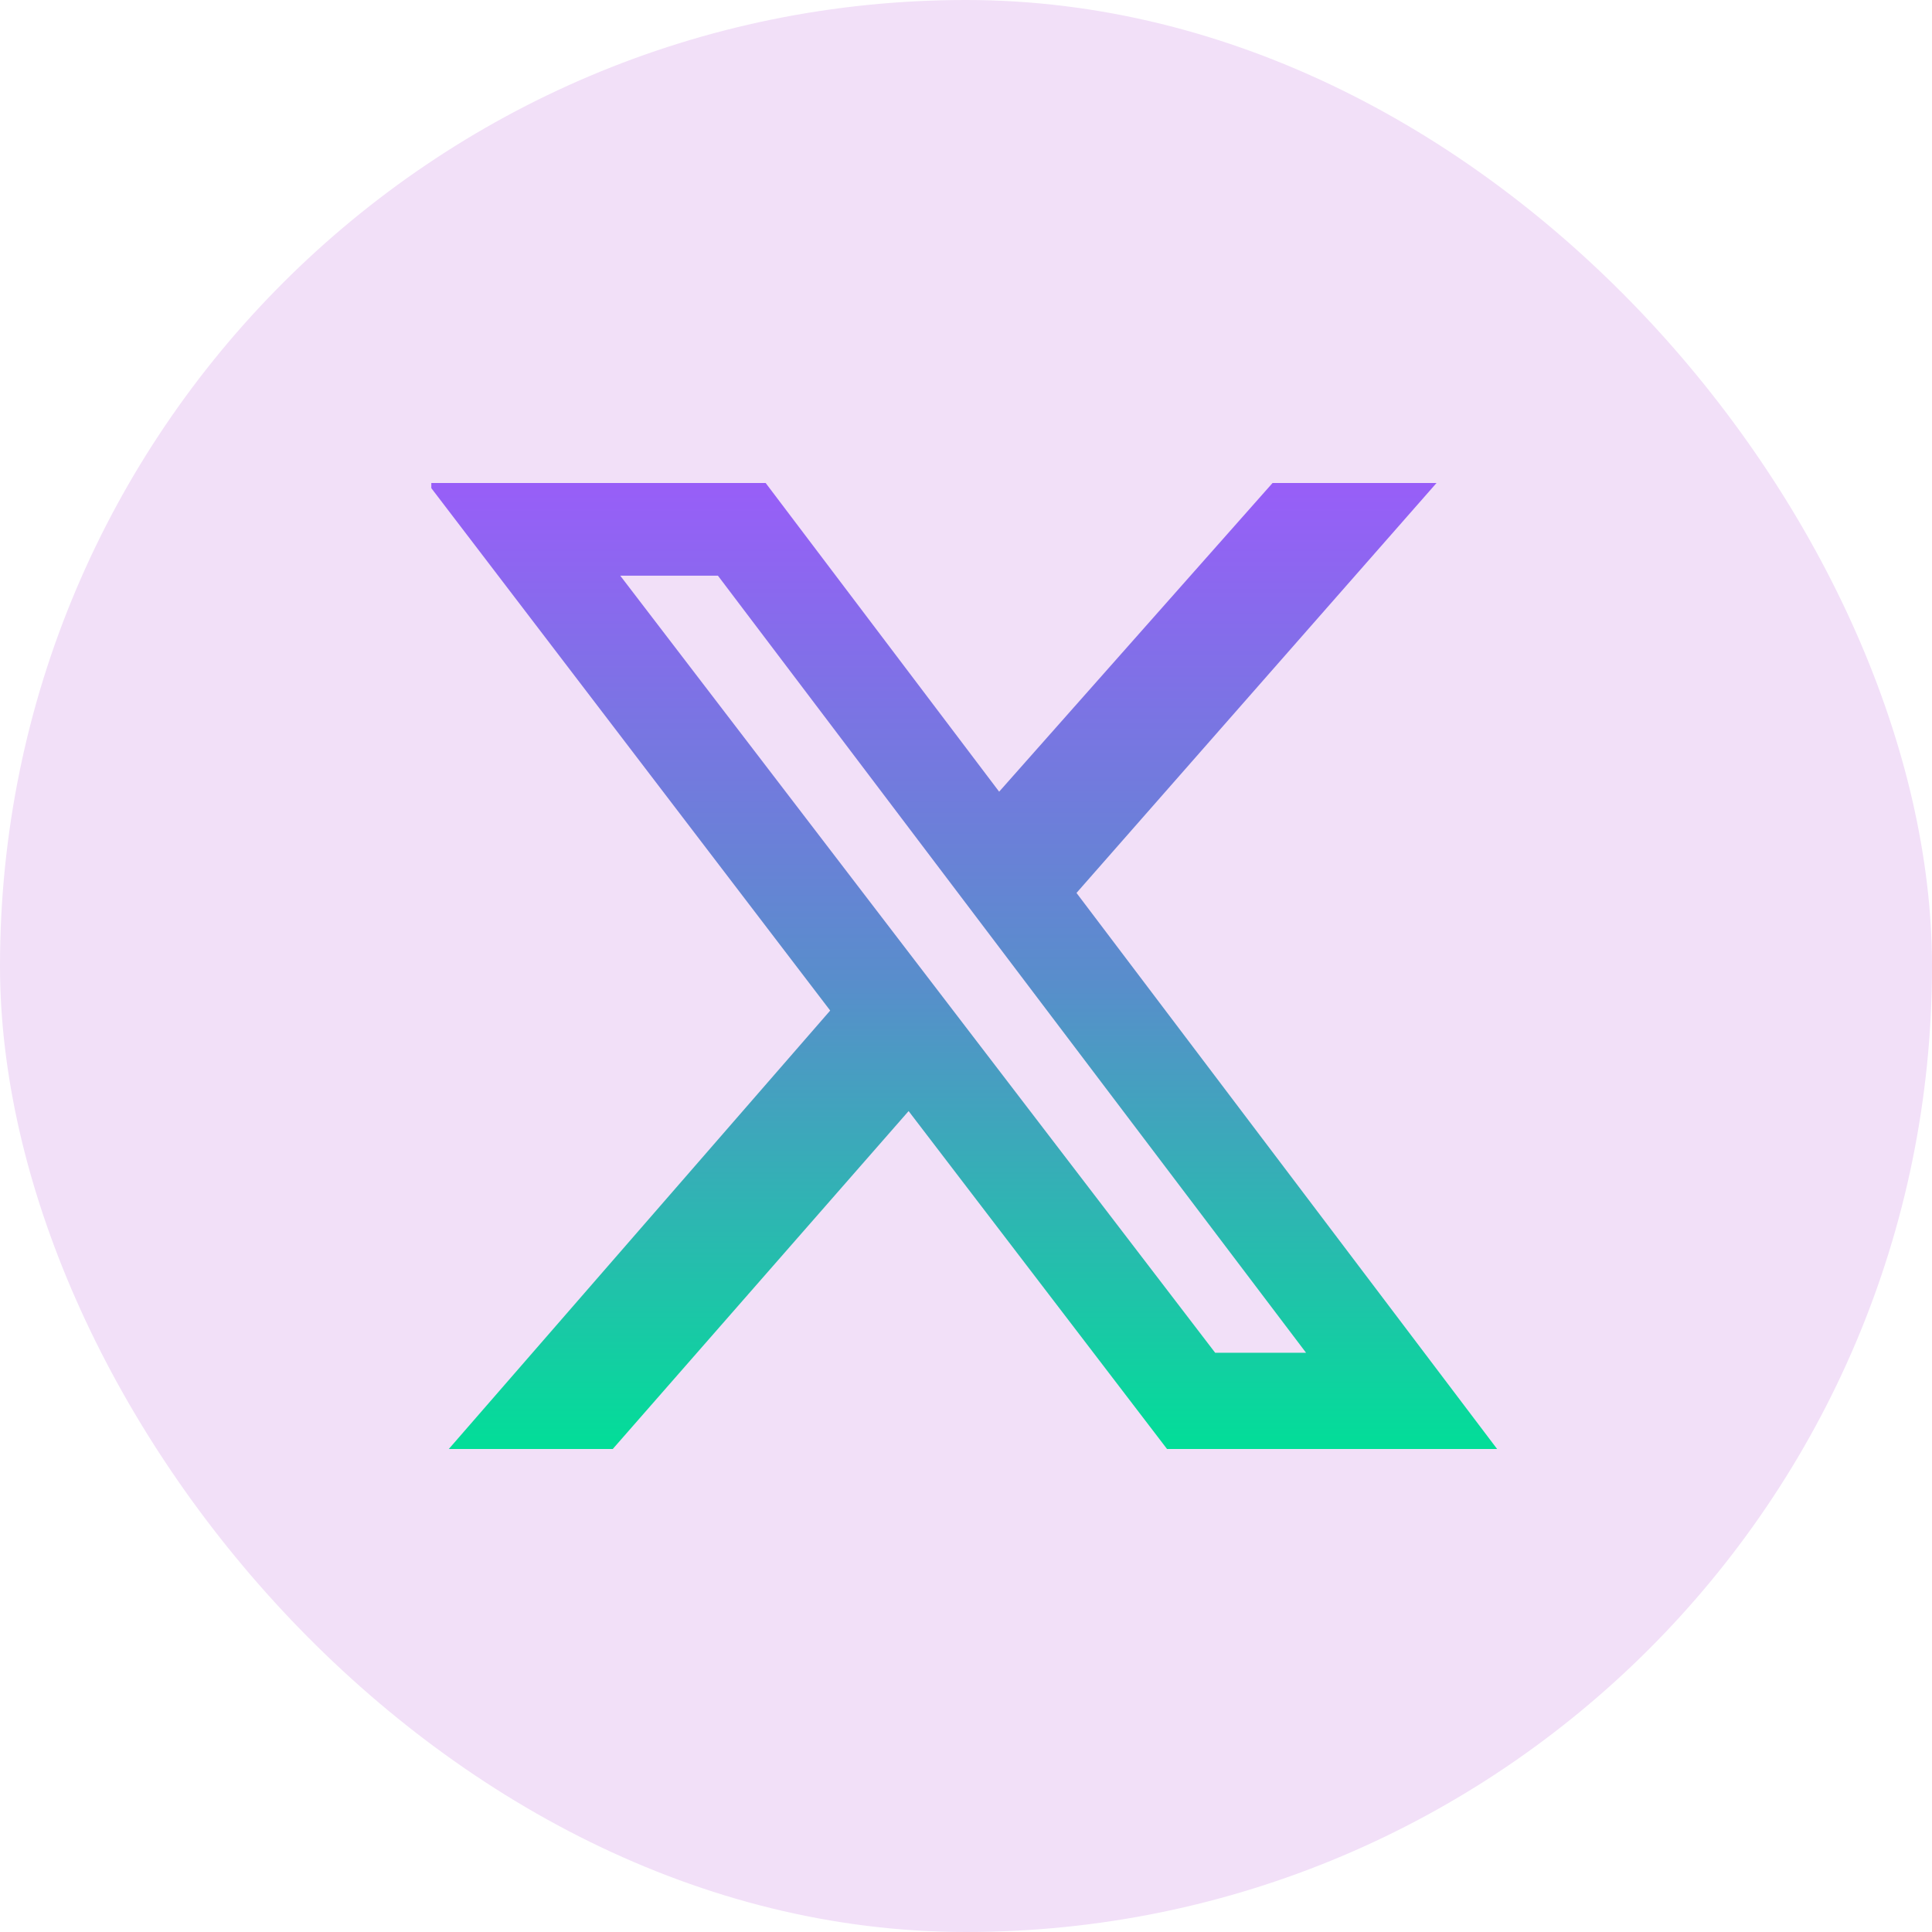 <svg width="88" height="88" viewBox="0 0 88 88" fill="none" xmlns="http://www.w3.org/2000/svg">
<rect width="88" height="88" rx="44" fill="#F2E0F8"/>
<g clip-path="url(#clip0_896_3274)">
<path d="M57.963 22H65.432L49.033 40.672L68.192 66H53.157L41.386 50.608L27.91 66H20.442L37.814 46.029L19.467 22H34.875L45.51 36.06L57.963 22ZM55.349 61.616H59.489L32.7 26.221H28.251L55.349 61.616Z" fill="url(#paint0_linear_896_3274)"/>
</g>
<defs>
<linearGradient id="paint0_linear_896_3274" x1="43.83" y1="66" x2="43.83" y2="22" gradientUnits="userSpaceOnUse">
<stop stop-color="#02DE98"/>
<stop offset="0.48" stop-color="#588ECB"/>
<stop offset="1" stop-color="#985EF8"/>
</linearGradient>
<clipPath id="clip0_896_3274">
<rect width="48.709" height="44" fill="white" transform="translate(19.646 22)"/>
</clipPath>
</defs>
</svg>
